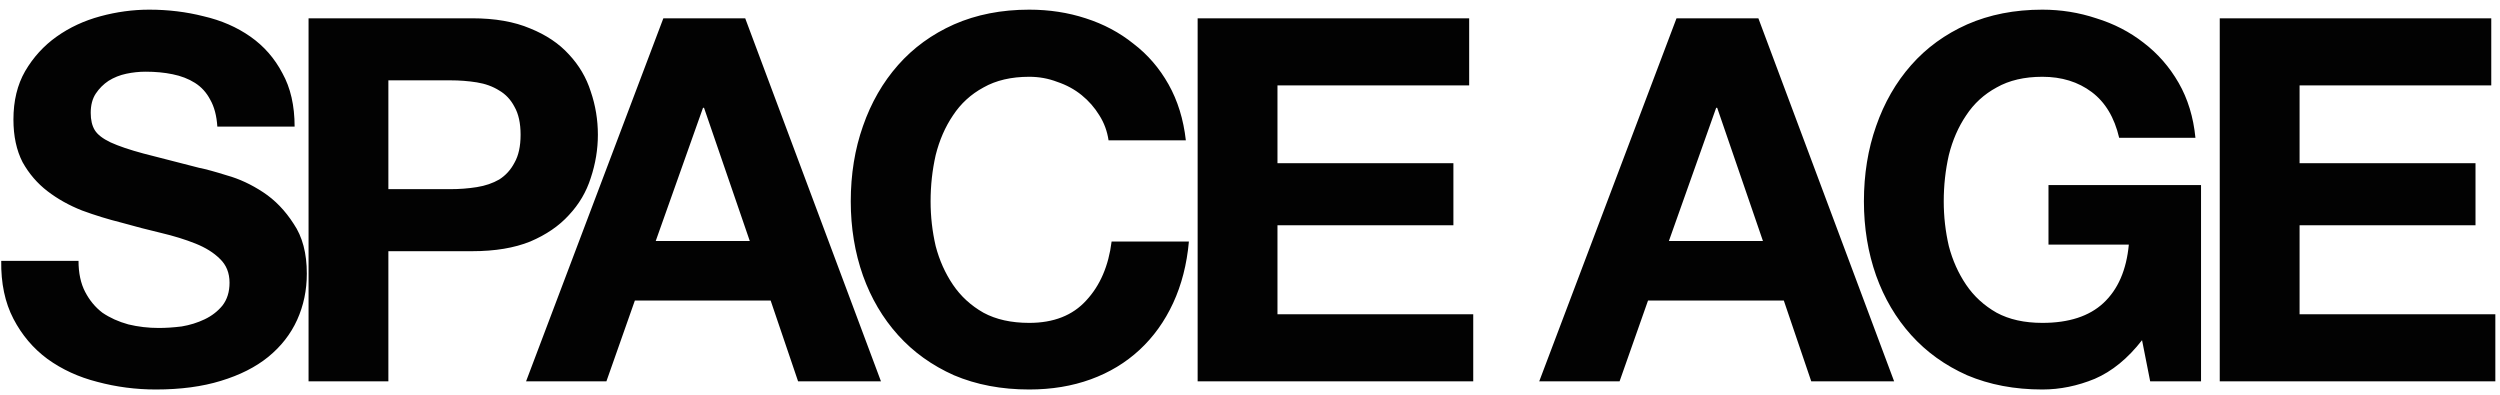 <svg width="177" height="28" viewBox="0 0 177 28" fill="none" xmlns="http://www.w3.org/2000/svg">
<path d="M5.559 18.468C5.559 19.332 5.715 20.064 6.027 20.664C6.339 21.264 6.747 21.756 7.251 22.14C7.779 22.5 8.391 22.776 9.087 22.968C9.783 23.136 10.503 23.22 11.247 23.22C11.751 23.22 12.291 23.184 12.867 23.112C13.443 23.016 13.983 22.848 14.487 22.608C14.991 22.368 15.411 22.044 15.747 21.636C16.083 21.204 16.251 20.664 16.251 20.016C16.251 19.32 16.023 18.756 15.567 18.324C15.135 17.892 14.559 17.532 13.839 17.244C13.119 16.956 12.303 16.704 11.391 16.488C10.479 16.272 9.555 16.032 8.619 15.768C7.659 15.528 6.723 15.24 5.811 14.904C4.899 14.544 4.083 14.088 3.363 13.536C2.643 12.984 2.055 12.3 1.599 11.484C1.167 10.644 0.951 9.636 0.951 8.46C0.951 7.14 1.227 6 1.779 5.04C2.355 4.056 3.099 3.24 4.011 2.592C4.923 1.944 5.955 1.464 7.107 1.152C8.259 0.84 9.411 0.684 10.563 0.684C11.907 0.684 13.191 0.84 14.415 1.152C15.663 1.44 16.767 1.92 17.727 2.592C18.687 3.264 19.443 4.128 19.995 5.184C20.571 6.216 20.859 7.476 20.859 8.964H15.387C15.339 8.196 15.171 7.56 14.883 7.056C14.619 6.552 14.259 6.156 13.803 5.868C13.347 5.58 12.819 5.376 12.219 5.256C11.643 5.136 11.007 5.076 10.311 5.076C9.855 5.076 9.399 5.124 8.943 5.22C8.487 5.316 8.067 5.484 7.683 5.724C7.323 5.964 7.023 6.264 6.783 6.624C6.543 6.984 6.423 7.44 6.423 7.992C6.423 8.496 6.519 8.904 6.711 9.216C6.903 9.528 7.275 9.816 7.827 10.08C8.403 10.344 9.183 10.608 10.167 10.872C11.175 11.136 12.483 11.472 14.091 11.88C14.571 11.976 15.231 12.156 16.071 12.42C16.935 12.66 17.787 13.056 18.627 13.608C19.467 14.16 20.187 14.904 20.787 15.84C21.411 16.752 21.723 17.928 21.723 19.368C21.723 20.544 21.495 21.636 21.039 22.644C20.583 23.652 19.899 24.528 18.987 25.272C18.099 25.992 16.983 26.556 15.639 26.964C14.319 27.372 12.783 27.576 11.031 27.576C9.615 27.576 8.235 27.396 6.891 27.036C5.571 26.7 4.395 26.16 3.363 25.416C2.355 24.672 1.551 23.724 0.951 22.572C0.351 21.42 0.063 20.052 0.087 18.468H5.559ZM27.497 13.392H31.89C32.538 13.392 33.161 13.344 33.761 13.248C34.361 13.152 34.889 12.972 35.346 12.708C35.801 12.42 36.161 12.024 36.425 11.52C36.714 11.016 36.858 10.356 36.858 9.54C36.858 8.724 36.714 8.064 36.425 7.56C36.161 7.056 35.801 6.672 35.346 6.408C34.889 6.12 34.361 5.928 33.761 5.832C33.161 5.736 32.538 5.688 31.89 5.688H27.497V13.392ZM21.846 1.296H33.438C35.045 1.296 36.413 1.536 37.541 2.016C38.669 2.472 39.581 3.084 40.278 3.852C40.998 4.62 41.514 5.496 41.825 6.48C42.161 7.464 42.33 8.484 42.33 9.54C42.33 10.572 42.161 11.592 41.825 12.6C41.514 13.584 40.998 14.46 40.278 15.228C39.581 15.996 38.669 16.62 37.541 17.1C36.413 17.556 35.045 17.784 33.438 17.784H27.497V27H21.846V1.296ZM46.425 17.064H53.085L49.845 7.632H49.773L46.425 17.064ZM46.965 1.296H52.761L62.373 27H56.505L54.561 21.276H44.949L42.933 27H37.245L46.965 1.296ZM78.486 9.936C78.39 9.288 78.174 8.7 77.838 8.172C77.502 7.62 77.082 7.14 76.578 6.732C76.074 6.324 75.498 6.012 74.85 5.796C74.226 5.556 73.566 5.436 72.87 5.436C71.598 5.436 70.518 5.688 69.63 6.192C68.742 6.672 68.022 7.332 67.47 8.172C66.918 8.988 66.51 9.924 66.246 10.98C66.006 12.036 65.886 13.128 65.886 14.256C65.886 15.336 66.006 16.392 66.246 17.424C66.51 18.432 66.918 19.344 67.47 20.16C68.022 20.976 68.742 21.636 69.63 22.14C70.518 22.62 71.598 22.86 72.87 22.86C74.598 22.86 75.942 22.332 76.902 21.276C77.886 20.22 78.486 18.828 78.702 17.1H84.174C84.03 18.708 83.658 20.16 83.058 21.456C82.458 22.752 81.666 23.856 80.682 24.768C79.698 25.68 78.546 26.376 77.226 26.856C75.906 27.336 74.454 27.576 72.87 27.576C70.902 27.576 69.126 27.24 67.542 26.568C65.982 25.872 64.662 24.924 63.582 23.724C62.502 22.524 61.674 21.12 61.098 19.512C60.522 17.88 60.234 16.128 60.234 14.256C60.234 12.336 60.522 10.56 61.098 8.928C61.674 7.272 62.502 5.832 63.582 4.608C64.662 3.384 65.982 2.424 67.542 1.728C69.126 1.032 70.902 0.684 72.87 0.684C74.286 0.684 75.618 0.888 76.866 1.296C78.138 1.704 79.266 2.304 80.25 3.096C81.258 3.864 82.086 4.824 82.734 5.976C83.382 7.128 83.79 8.448 83.958 9.936H78.486ZM84.793 1.296H104.017V6.048H90.445V11.556H102.901V15.948H90.445V22.248H104.305V27H84.793V1.296ZM118.157 17.064H124.817L121.577 7.632H121.505L118.157 17.064ZM118.697 1.296H124.493L134.105 27H128.237L126.293 21.276H116.681L114.665 27H108.977L118.697 1.296ZM151.657 24.084C150.649 25.38 149.533 26.292 148.309 26.82C147.085 27.324 145.849 27.576 144.601 27.576C142.633 27.576 140.857 27.24 139.273 26.568C137.713 25.872 136.393 24.924 135.313 23.724C134.233 22.524 133.405 21.12 132.829 19.512C132.253 17.88 131.965 16.128 131.965 14.256C131.965 12.336 132.253 10.56 132.829 8.928C133.405 7.272 134.233 5.832 135.313 4.608C136.393 3.384 137.713 2.424 139.273 1.728C140.857 1.032 142.633 0.684 144.601 0.684C145.921 0.684 147.193 0.888 148.417 1.296C149.665 1.68 150.781 2.256 151.765 3.024C152.773 3.792 153.601 4.74 154.249 5.868C154.897 6.996 155.293 8.292 155.437 9.756H150.037C149.701 8.316 149.053 7.236 148.093 6.516C147.133 5.796 145.969 5.436 144.601 5.436C143.329 5.436 142.249 5.688 141.361 6.192C140.473 6.672 139.753 7.332 139.201 8.172C138.649 8.988 138.241 9.924 137.977 10.98C137.737 12.036 137.617 13.128 137.617 14.256C137.617 15.336 137.737 16.392 137.977 17.424C138.241 18.432 138.649 19.344 139.201 20.16C139.753 20.976 140.473 21.636 141.361 22.14C142.249 22.62 143.329 22.86 144.601 22.86C146.473 22.86 147.913 22.392 148.921 21.456C149.953 20.496 150.553 19.116 150.721 17.316H145.033V13.104H155.833V27H152.233L151.657 24.084ZM157.158 1.296H176.382V6.048H162.81V11.556H175.266V15.948H162.81V22.248H176.67V27H157.158V1.296Z" fill="#020202"/>
</svg>
